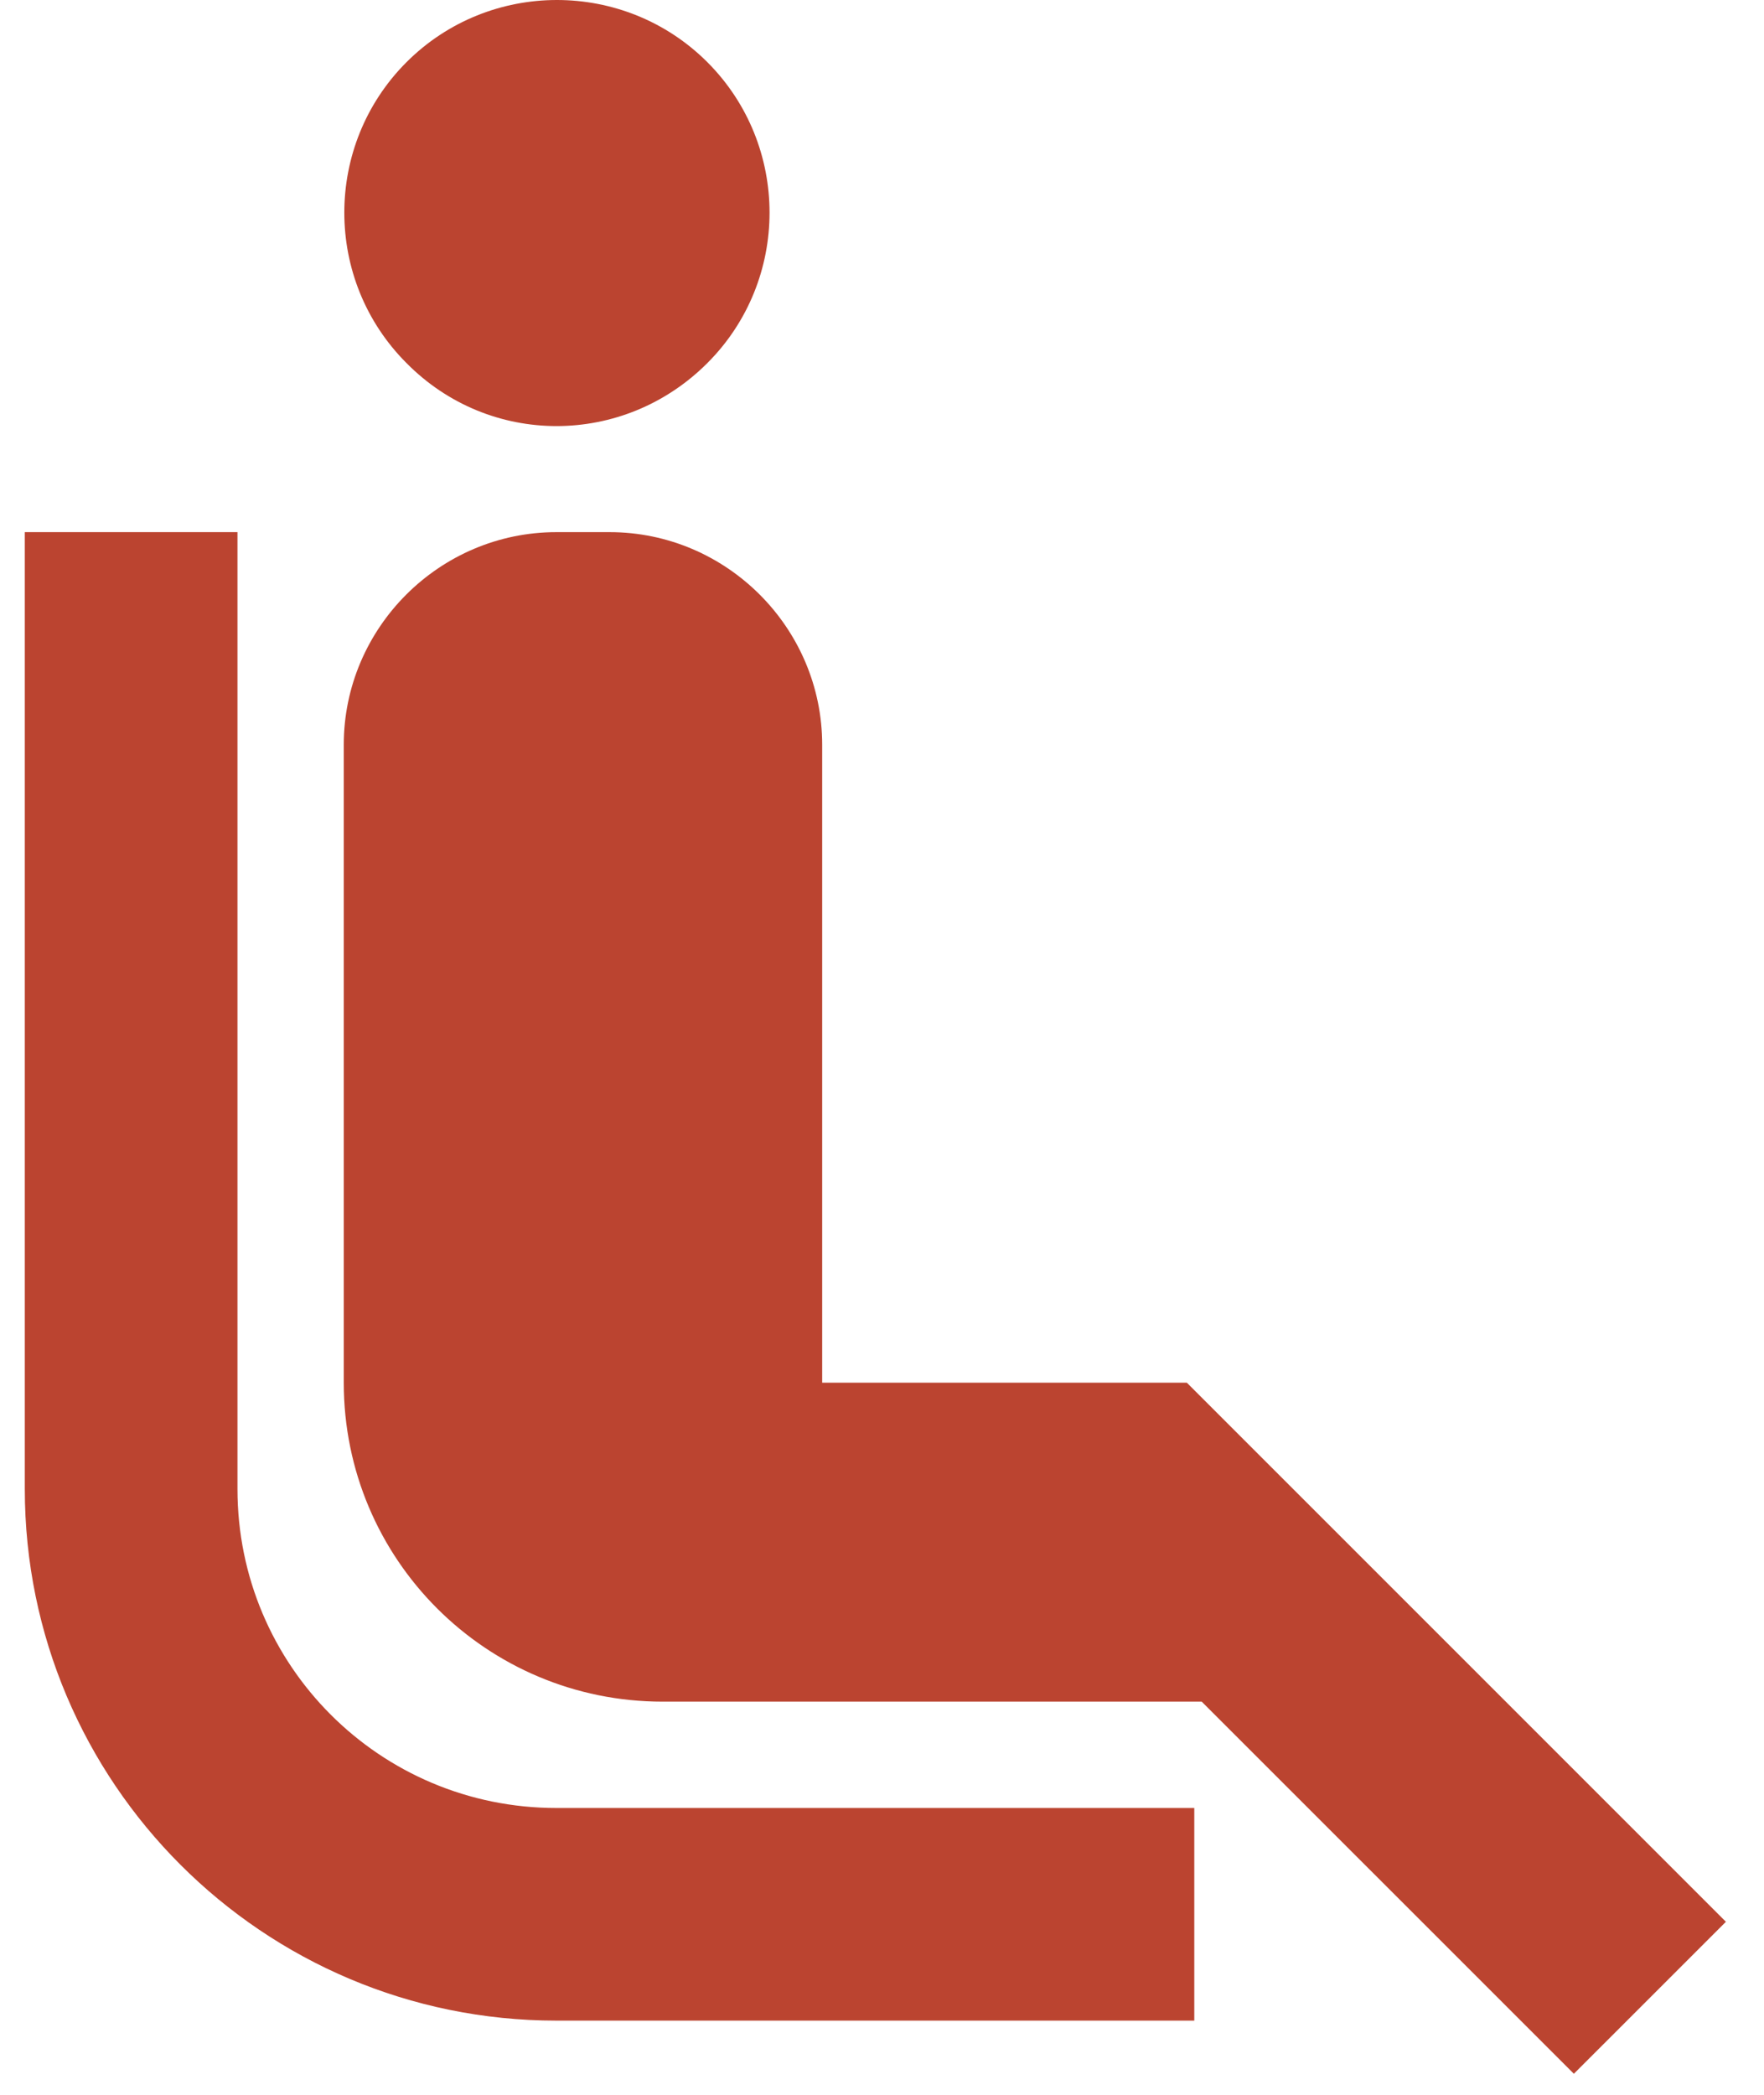 <svg xmlns="http://www.w3.org/2000/svg" width="32" height="38" viewBox="0 0 32 38" fill="none"><path d="M10.094 32.797H21.665V36.654H10.094C4.77 36.654 0.45 32.334 0.45 27.011V9.653H4.308V27.011C4.308 30.212 6.892 32.797 10.094 32.797ZM12.832 6.586C14.336 5.082 14.336 2.633 12.832 1.128C11.328 -0.376 8.878 -0.376 7.374 1.128C5.87 2.633 5.87 5.082 7.374 6.586C8.878 8.11 11.309 8.11 12.832 6.586ZM14.915 13.51C14.915 11.389 13.179 9.653 11.058 9.653H10.094C7.972 9.653 6.236 11.389 6.236 13.51V25.082C6.236 28.284 8.821 30.868 12.022 30.868H21.8L28.551 37.618L31.309 34.861L21.53 25.082H14.915V13.51Z" fill="#BB4430"></path></svg>